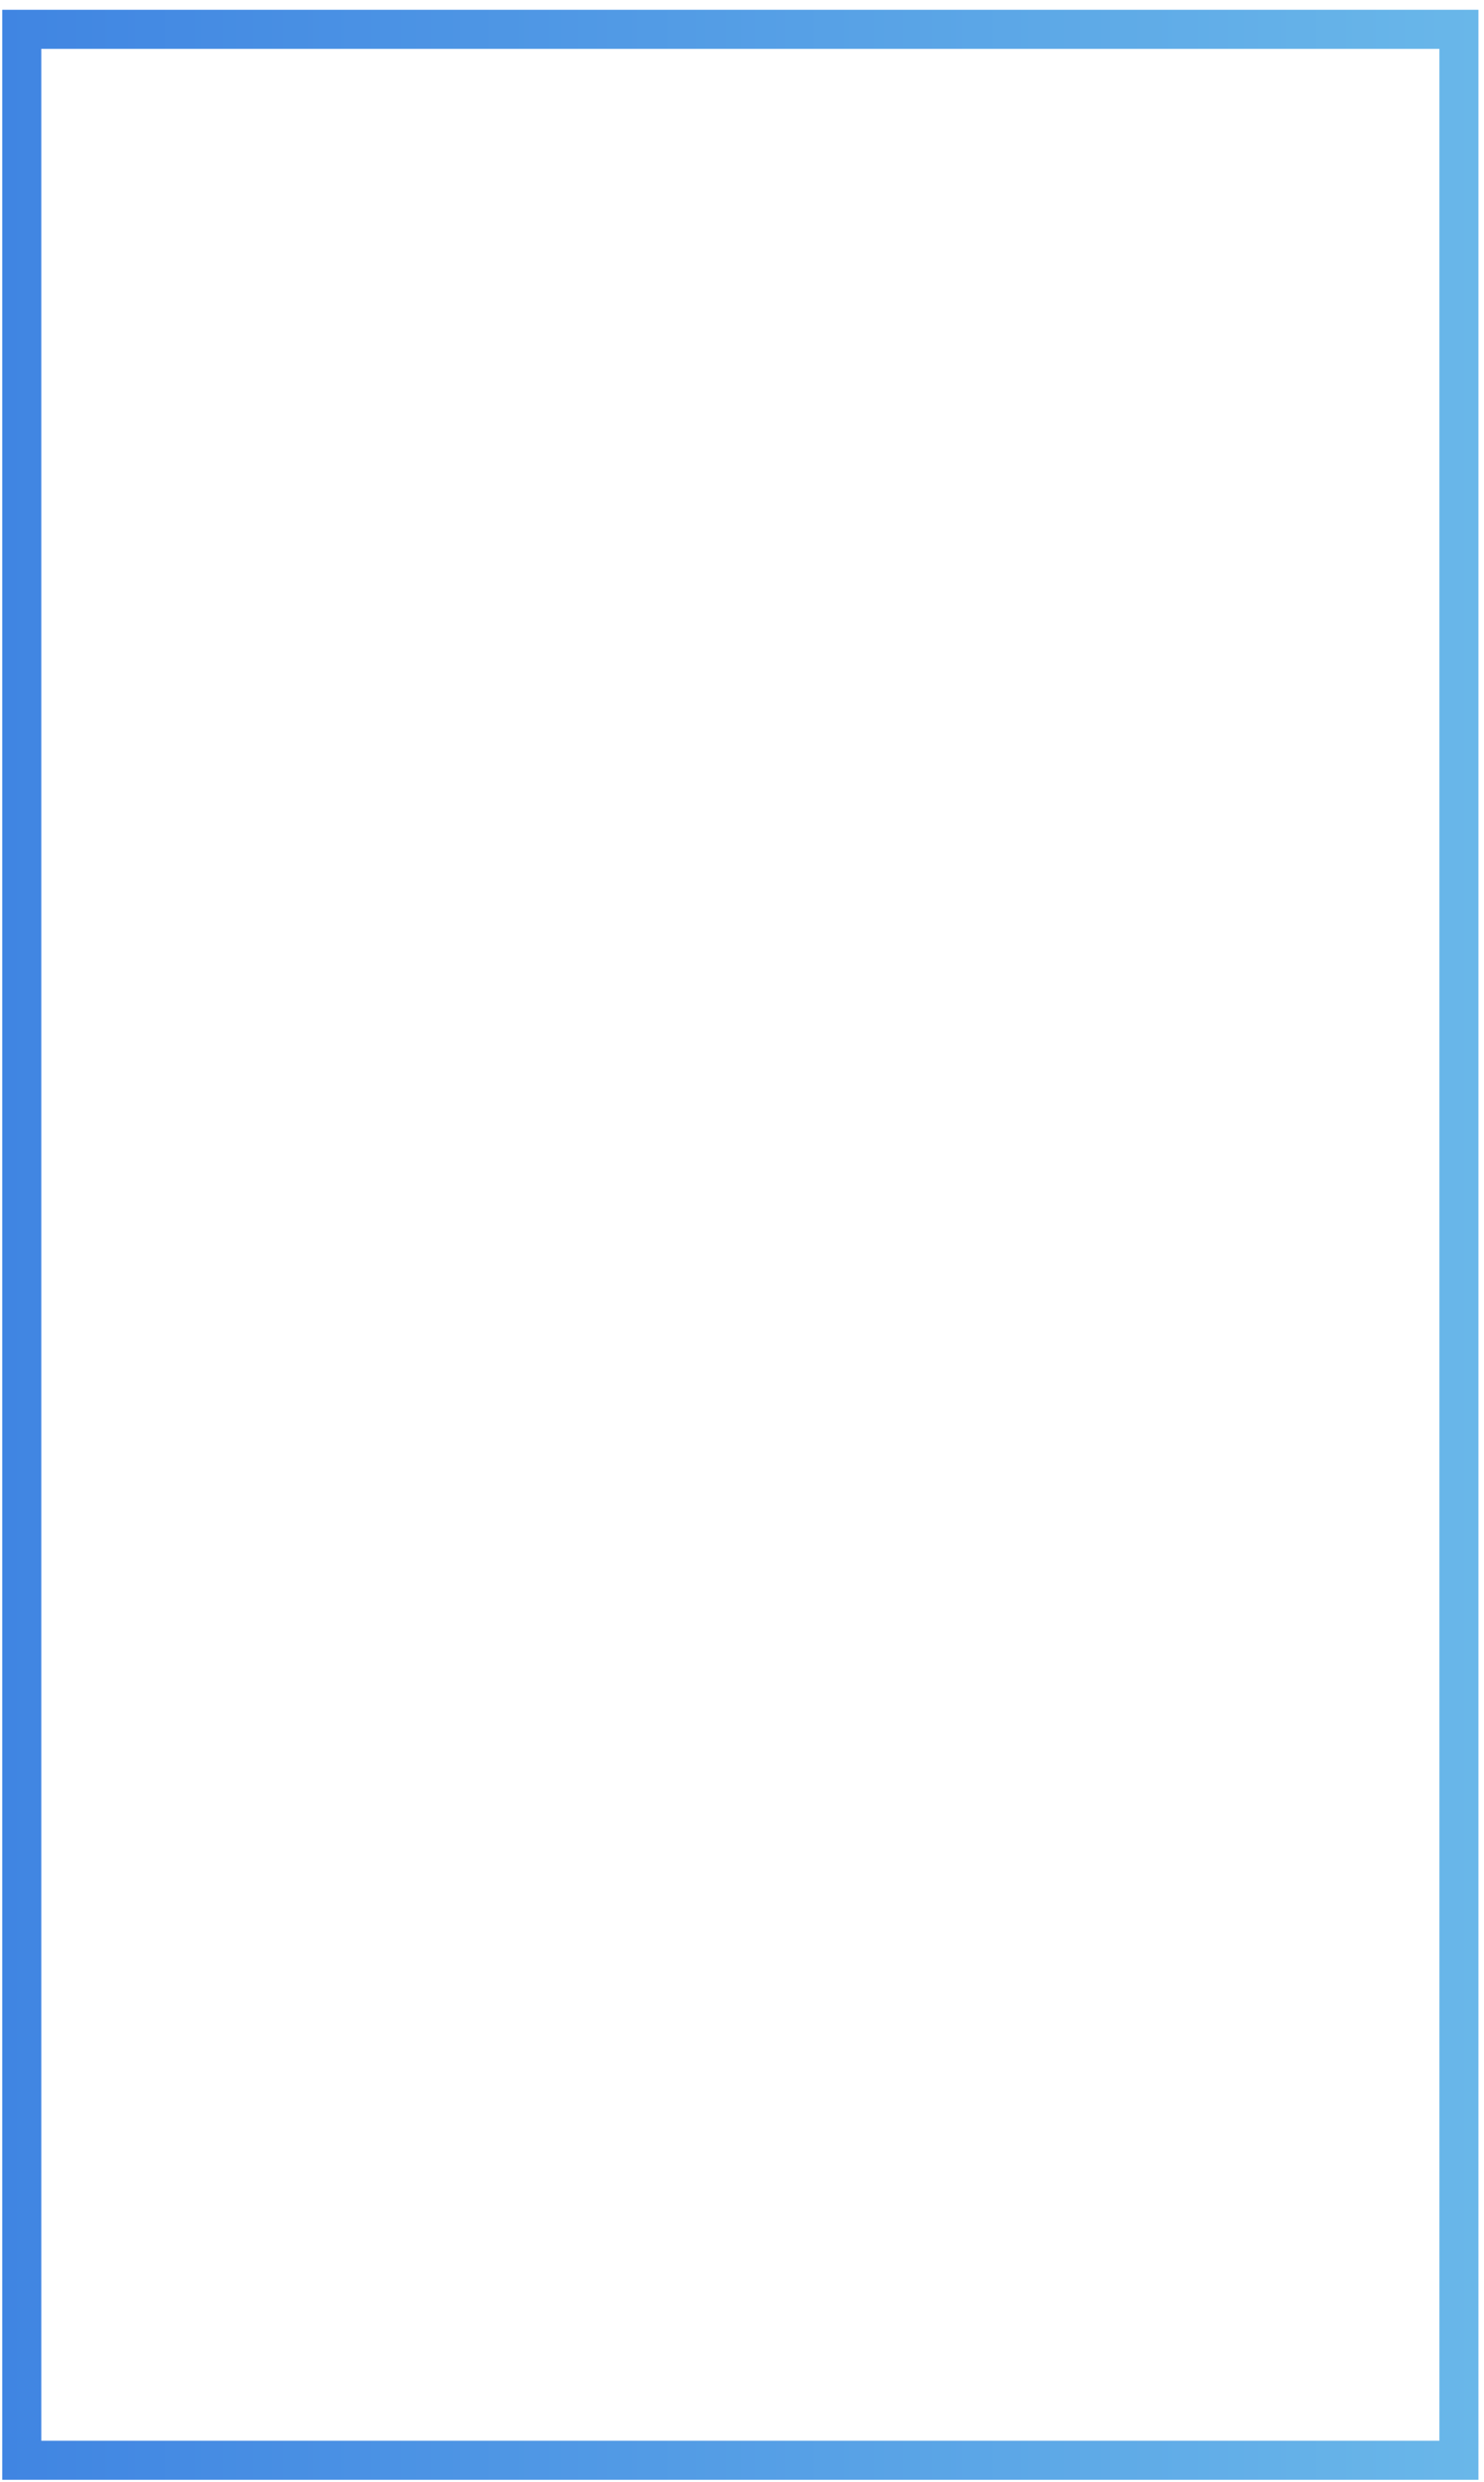 <?xml version="1.0" encoding="utf-8"?>
<!-- Generator: Adobe Illustrator 16.0.0, SVG Export Plug-In . SVG Version: 6.00 Build 0)  -->
<!DOCTYPE svg PUBLIC "-//W3C//DTD SVG 1.1//EN" "http://www.w3.org/Graphics/SVG/1.1/DTD/svg11.dtd">
<svg version="1.1" id="Calque_1" xmlns="http://www.w3.org/2000/svg" xmlns:xlink="http://www.w3.org/1999/xlink" x="0px" y="0px"
	 width="380px" height="635px" viewBox="0 0 380 635" enable-background="new 0 0 380 635" xml:space="preserve">
<linearGradient id="SVGID_1_" gradientUnits="userSpaceOnUse" x1="0.574" y1="318.5" x2="378.574" y2="318.5">
	<stop  offset="0" style="stop-color:#4085E2"/>
	<stop  offset="1" style="stop-color:#69B7E9"/>
</linearGradient>
<rect x="5.574" y="7.5" fill="none" stroke="url(#SVGID_1_)" stroke-width="10" stroke-miterlimit="10" width="368" height="622"/>
</svg>
